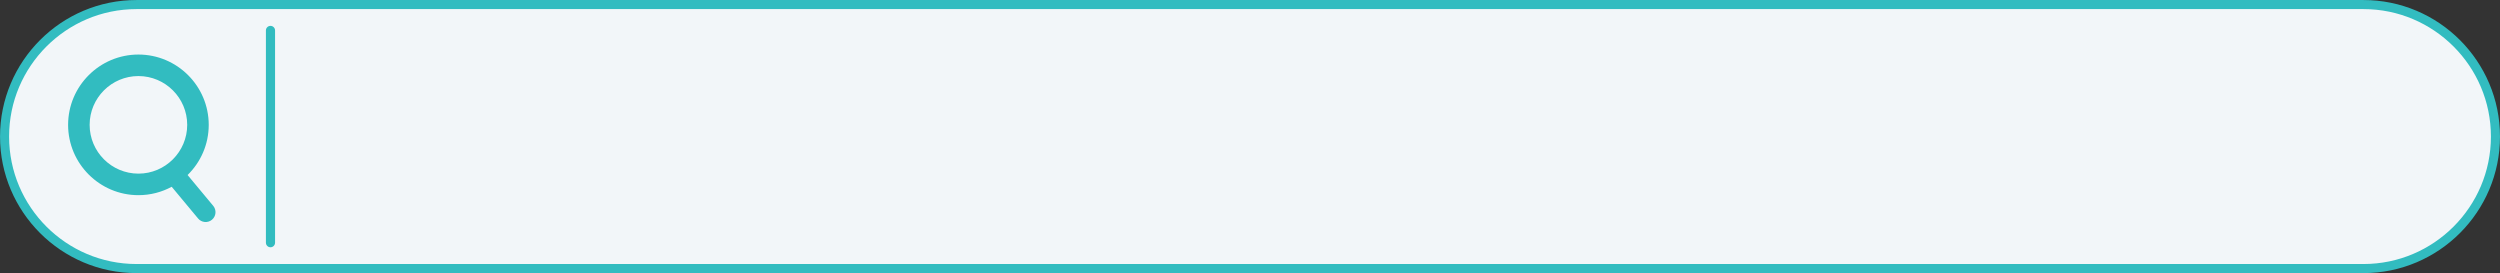 <?xml version="1.0" encoding="UTF-8" standalone="no"?><svg xmlns="http://www.w3.org/2000/svg" xmlns:xlink="http://www.w3.org/1999/xlink" fill="#000000" height="301.1" preserveAspectRatio="xMidYMid meet" version="1" viewBox="121.5 1349.4 2757.0 301.1" width="2757" zoomAndPan="magnify"><rect x="121.5" y="1349.4" width="2757.0" height="301.1" fill="#333333" stroke="none"/><g><g><g id="change1_1"><path d="M2727.91,1645.57H272.09c-80.39,0-145.57-65.17-145.57-145.57v0c0-80.39,65.17-145.57,145.57-145.57h2455.83 c80.39,0,145.57,65.17,145.57,145.57v0C2873.48,1580.39,2808.31,1645.57,2727.91,1645.57z" fill="#f2f6f9"/></g><g id="change2_1"><path d="M2727.91,1650.57H272.09c-83.02,0-150.56-67.54-150.56-150.57s67.54-150.57,150.56-150.57h2455.83 c83.02,0,150.57,67.54,150.57,150.57S2810.93,1650.57,2727.91,1650.57z M272.09,1359.43c-77.51,0-140.56,63.06-140.56,140.57 s63.06,140.57,140.56,140.57h2455.83c77.51,0,140.57-63.06,140.57-140.57s-63.06-140.57-140.57-140.57H272.09z" fill="#32bcc0"/></g></g><g id="change2_2"><path d="M356.65,1576.41l-28.28-33.99c14.37-14.08,23.32-33.67,23.32-55.33c0-42.76-34.79-77.54-77.54-77.54 s-77.54,34.79-77.54,77.54s34.79,77.54,77.54,77.54c13.27,0,25.77-3.36,36.7-9.26l29.08,34.96c3.84,4.62,10.7,5.25,15.31,1.41 C359.86,1587.88,360.49,1581.02,356.65,1576.41z M220.35,1487.08c0-29.66,24.13-53.8,53.8-53.8s53.8,24.13,53.8,53.8 s-24.13,53.8-53.8,53.8S220.35,1516.74,220.35,1487.08z" fill="#32bcc0"/></g><g id="change2_3"><path d="M419.79,1622.09L419.79,1622.09c-2.79,0-5.05-2.26-5.05-5.05v-234.07c0-2.79,2.26-5.05,5.05-5.05l0,0 c2.79,0,5.05,2.26,5.05,5.05v234.07C424.85,1619.82,422.58,1622.09,419.79,1622.09z" fill="#32bcc0"/></g></g></svg>